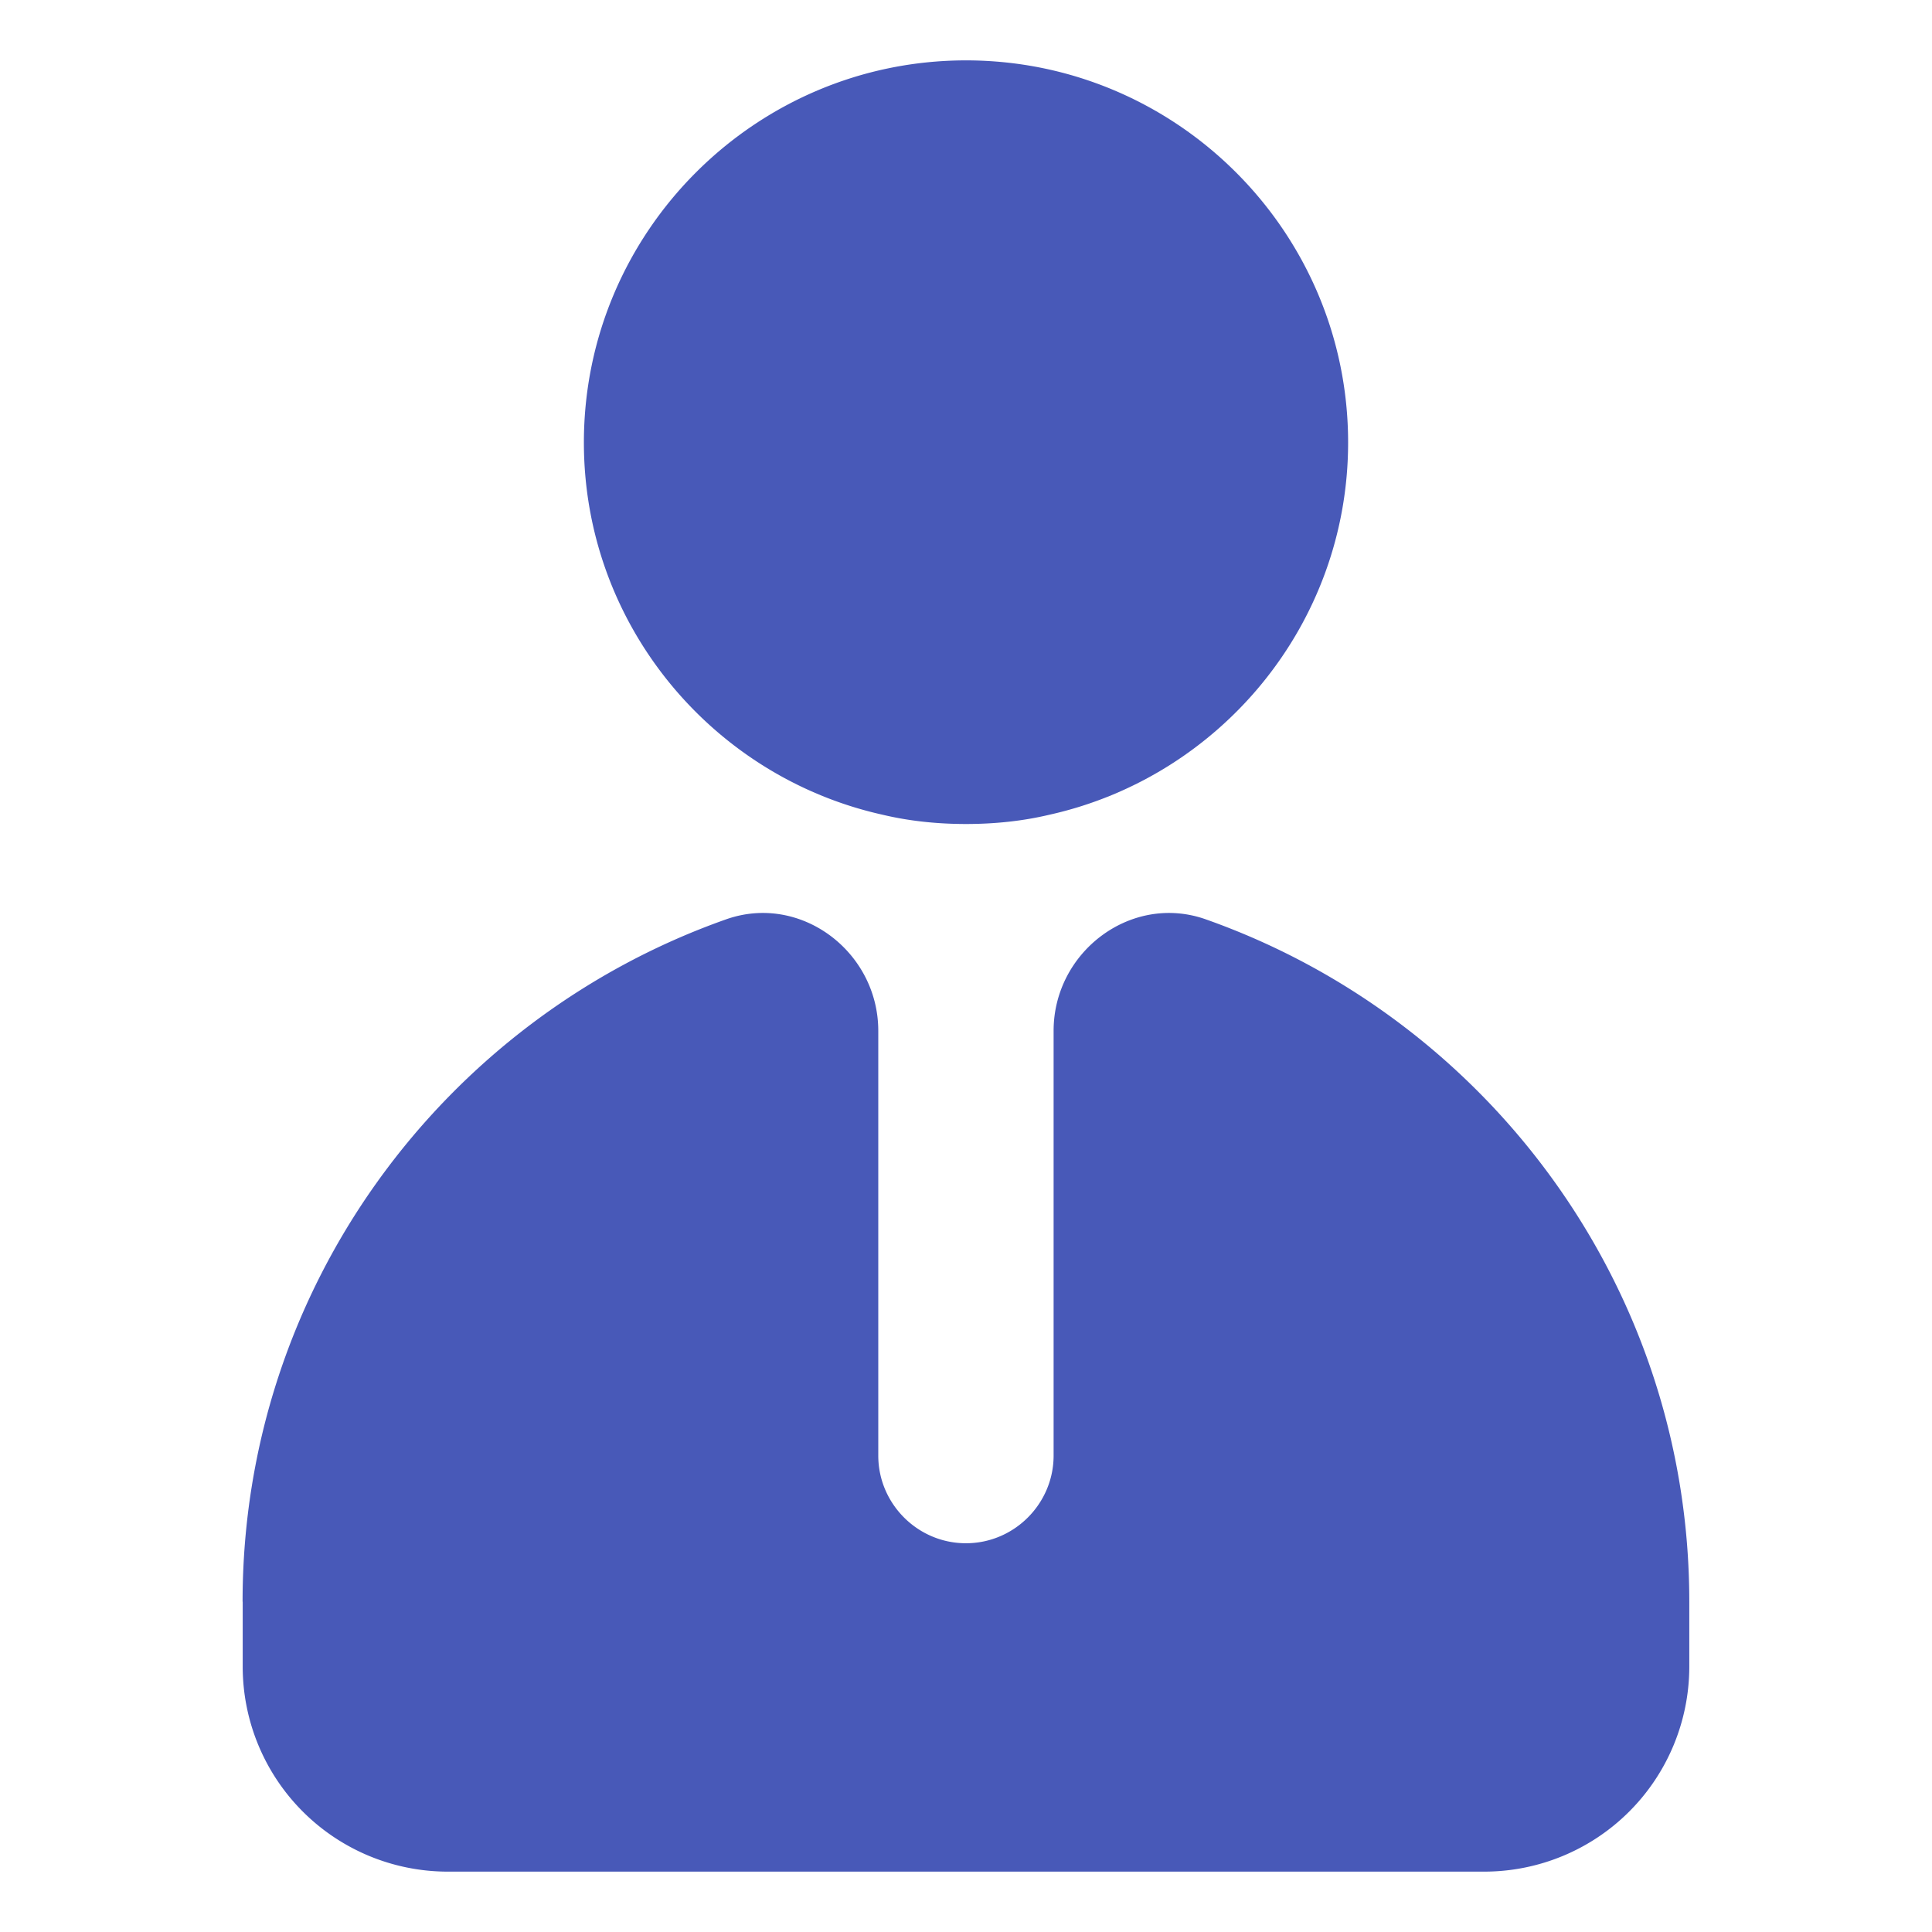 <svg xmlns="http://www.w3.org/2000/svg" version="1.1" xmlns:xlink="http://www.w3.org/1999/xlink" xmlns:svgjs="http://svgjs.com/svgjs" width="512" height="512" x="0" y="0" viewBox="0 0 32 32" style="enable-background:new 0 0 512 512" xml:space="preserve" class=""><g><path d="M16 13.648c.474 0 .939-.048 1.384-.154 2.826-.63 4.945-3.155 4.945-6.165C22.329 3.835 19.484 1 16 1S9.671 3.835 9.671 7.329c0 3.01 2.12 5.535 4.945 6.165.445.106.91.154 1.384.154zM4.02 26.529v1.084A3.397 3.397 0 0 0 7.405 31h17.188a3.397 3.397 0 0 0 3.387-3.387v-1.084c0-5.215-3.35-9.657-8.009-11.302-1.234-.436-2.52.538-2.52 1.847v7.036c0 .793-.649 1.451-1.452 1.451s-1.452-.658-1.452-1.451v-7.036c0-1.31-1.286-2.283-2.52-1.847-4.66 1.645-8.009 6.087-8.009 11.302z" fill="#4859b8" data-original="#000000" class=""></path></g></svg>